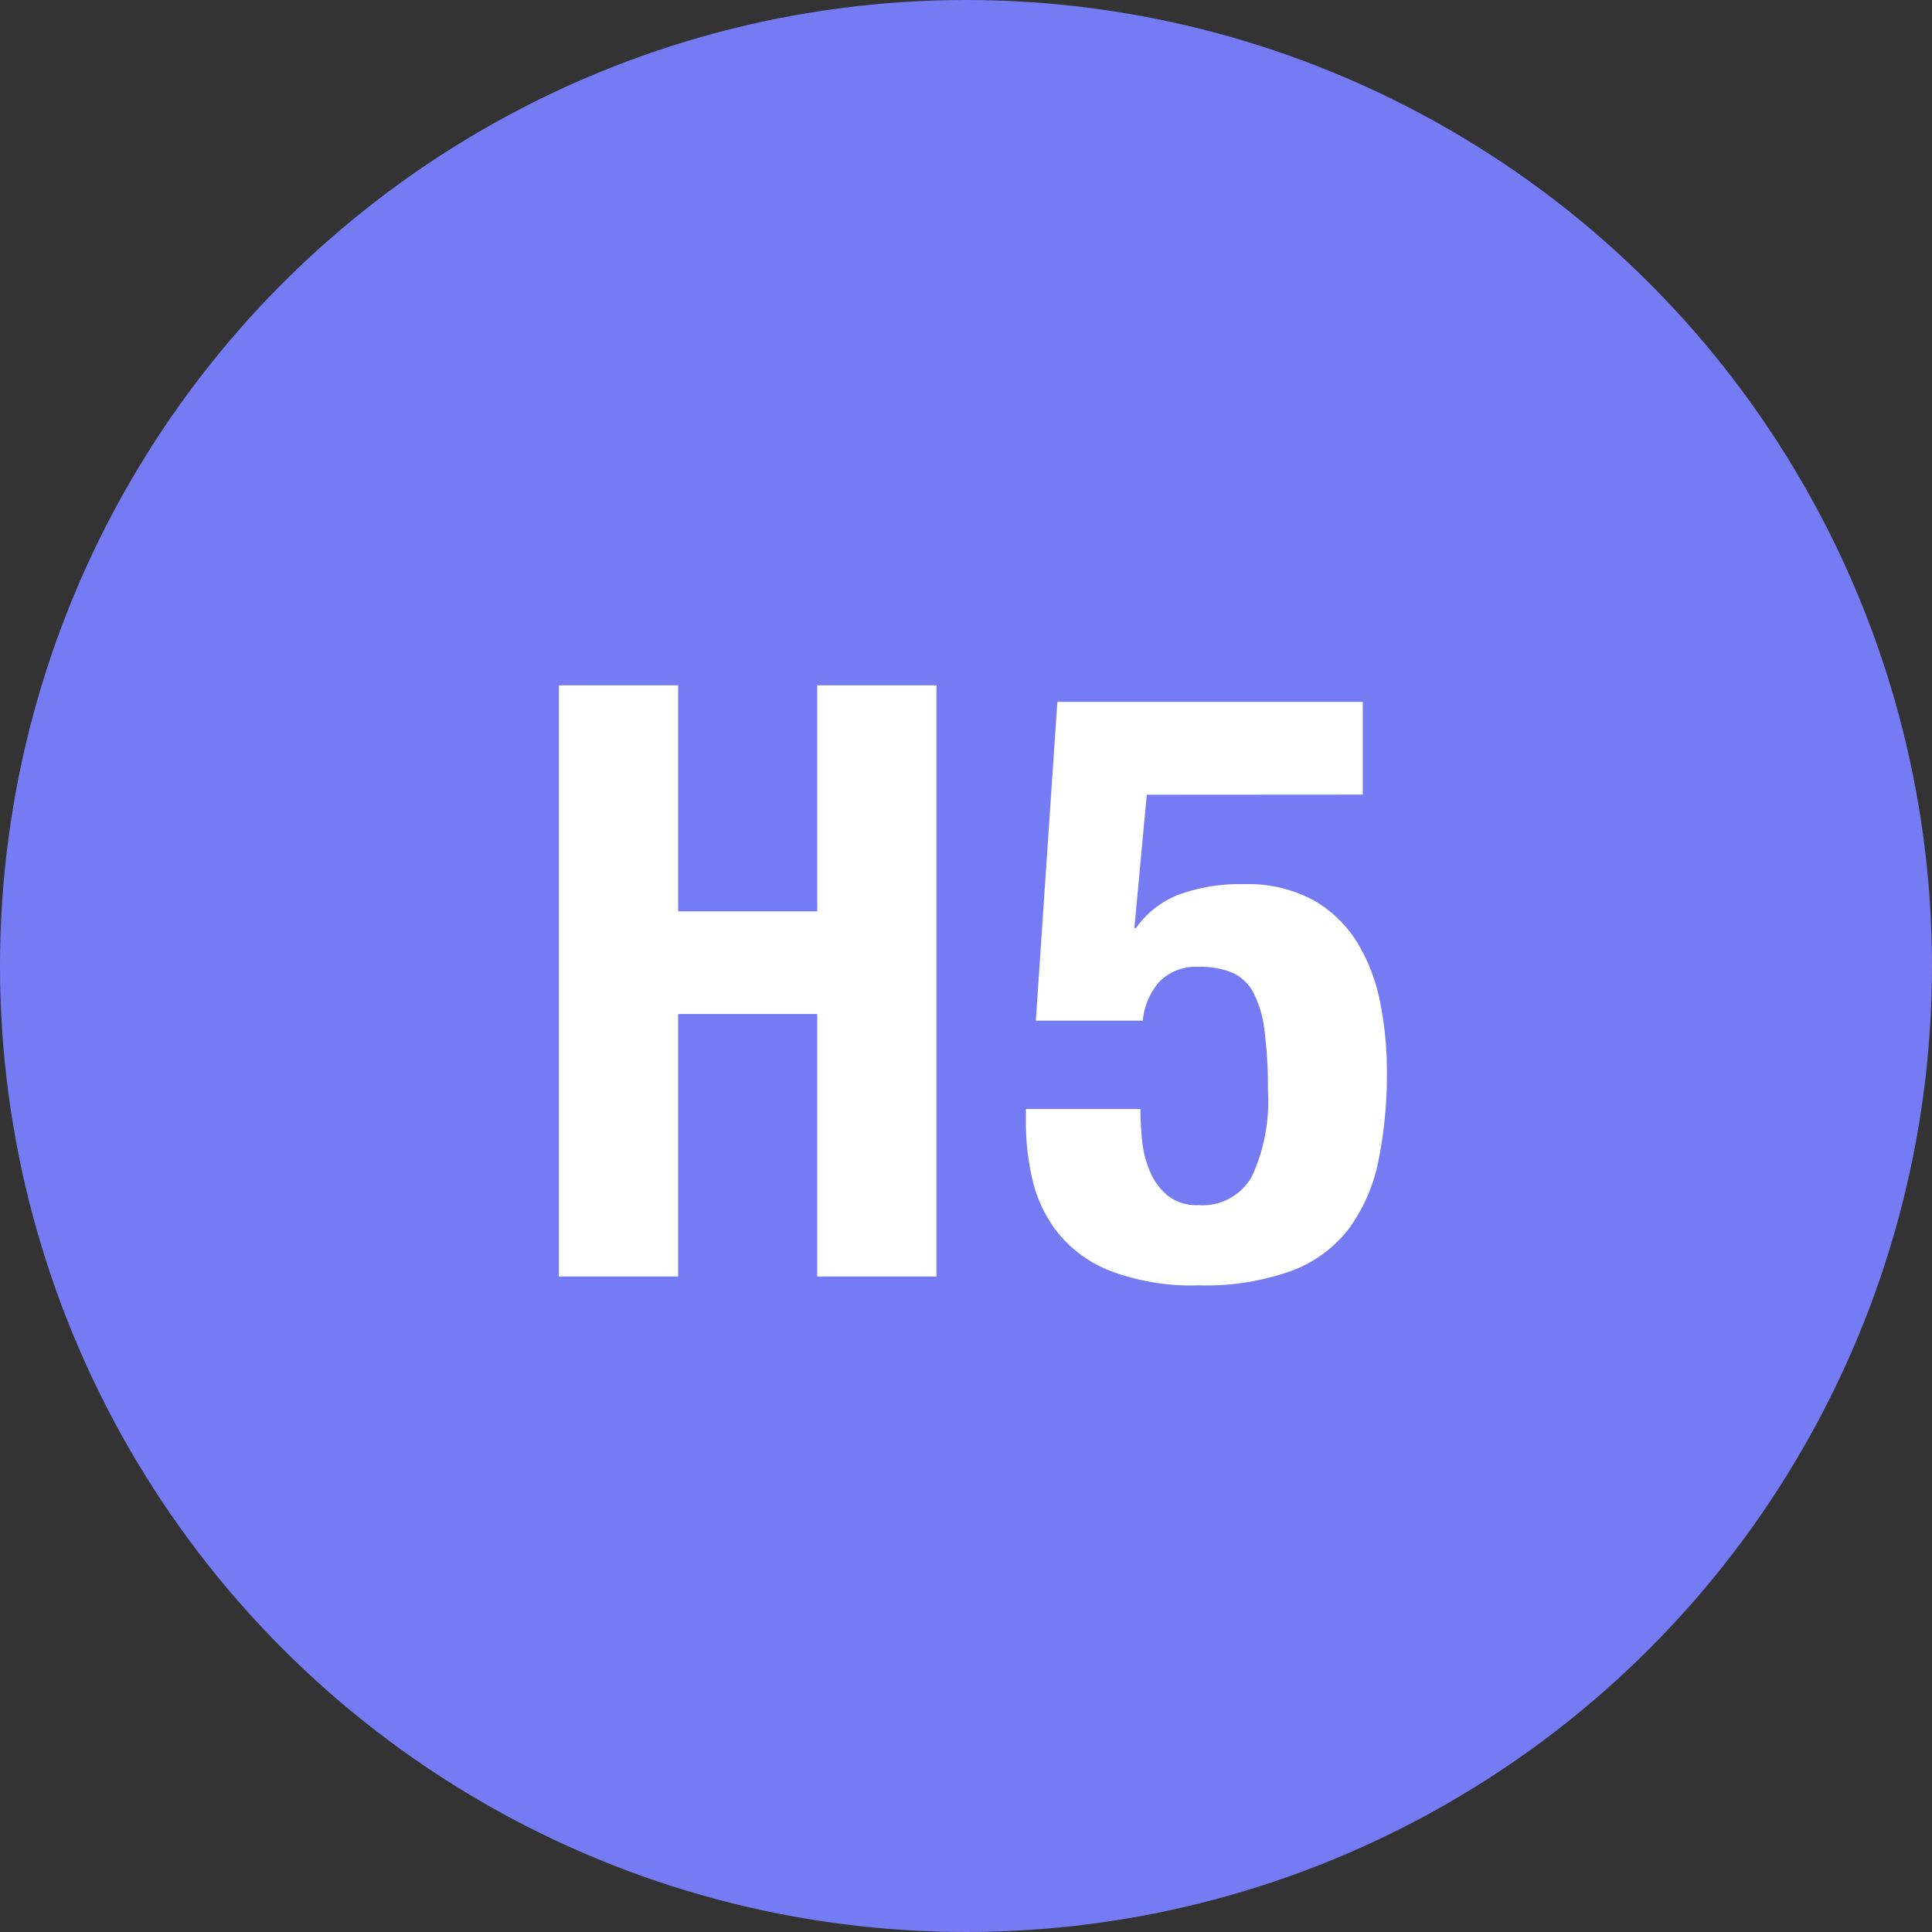<svg xmlns="http://www.w3.org/2000/svg" width="56" height="56" viewBox="0 0 56 56">
  <rect x="0" y="0" width="56" height="56" fill="#333333" stroke="none"/>
  <g id="组_6407" data-name="组 6407" transform="translate(-842 -6128)">
    <circle id="椭圆_899" data-name="椭圆 899" cx="28" cy="28" r="28" transform="translate(842 6128)" fill="#757bf3"/>
    <path id="路径_3564" data-name="路径 3564" d="M1.2-17.136V0H4.656V-7.608H8.688V0h3.456V-17.136H8.688v6.552H4.656v-6.552Zm23.3,3.168v-2.688H15.648l-.624,9.24h3.1a2,2,0,0,1,.492-1.14,1.492,1.492,0,0,1,1.14-.42,2.4,2.4,0,0,1,.96.168,1.288,1.288,0,0,1,.612.576,3.178,3.178,0,0,1,.324,1.1,13.2,13.2,0,0,1,.1,1.752,5.182,5.182,0,0,1-.468,2.484,1.638,1.638,0,0,1-1.548.828,1.355,1.355,0,0,1-.888-.276,1.8,1.8,0,0,1-.516-.7,3.038,3.038,0,0,1-.228-.9q-.048-.48-.048-.912H14.736v.456a7.31,7.31,0,0,0,.18,1.548,3.95,3.95,0,0,0,.708,1.536,3.665,3.665,0,0,0,1.524,1.14,6.618,6.618,0,0,0,2.6.432,7.346,7.346,0,0,0,2.688-.42A3.733,3.733,0,0,0,24.108-1.4a5,5,0,0,0,.852-1.98,12.627,12.627,0,0,0,.24-2.568,10.193,10.193,0,0,0-.192-1.98,5.279,5.279,0,0,0-.66-1.74,3.556,3.556,0,0,0-1.272-1.236,3.983,3.983,0,0,0-2.028-.468,5.159,5.159,0,0,0-1.872.3,2.718,2.718,0,0,0-1.248.972H17.88l.36-3.864Z" transform="translate(857 6165)" fill="#fff"/>
  </g>
</svg>
